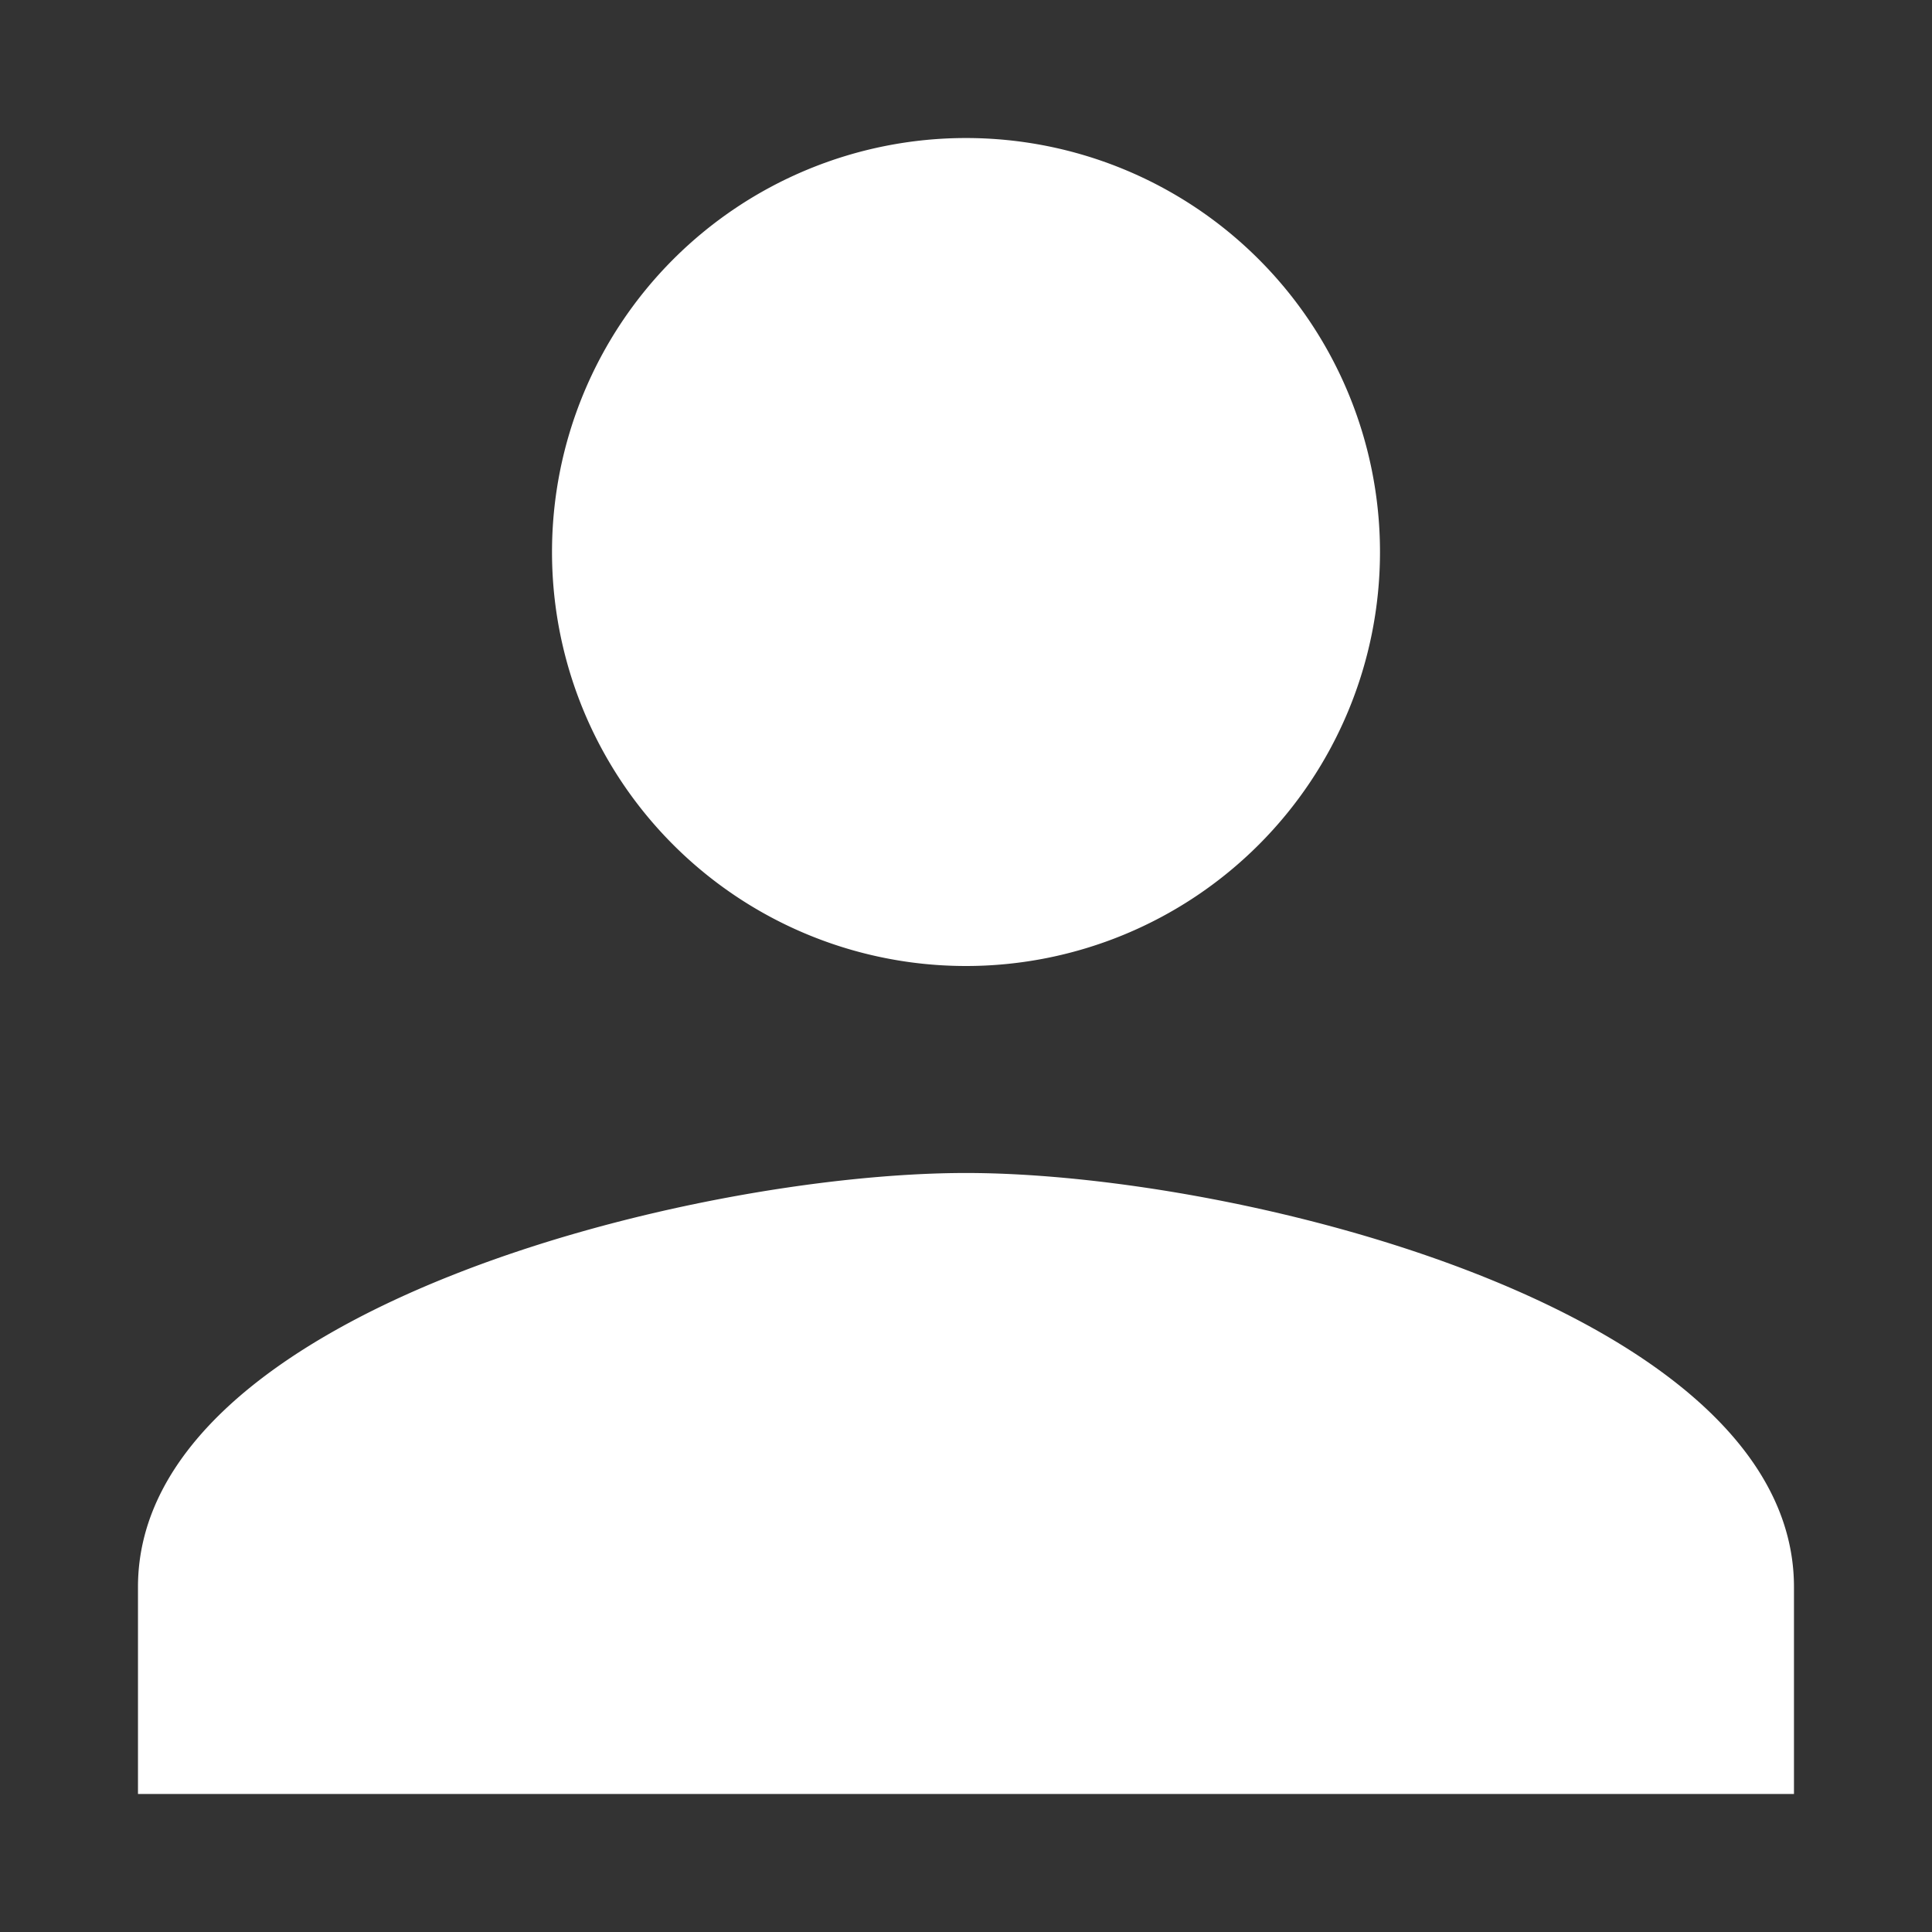 <svg xmlns="http://www.w3.org/2000/svg" xmlns:xlink="http://www.w3.org/1999/xlink" width="36" height="36" viewBox="0 0 36 36">
  <rect x="0" y="0" width="36" height="36" fill="#333333" stroke="none"/>
  <defs>
    <clipPath id="clip-path">
      <rect id="사각형_3929" data-name="사각형 3929" width="36" height="36" transform="translate(1747 -767)" fill="#fff"/>
    </clipPath>
  </defs>
  <g id="마스크_그룹_7" data-name="마스크 그룹 7" transform="translate(-1747 767)" clip-path="url(#clip-path)">
    <path id="Icon_material-person" data-name="Icon material-person" d="M21.429,21.429a7.714,7.714,0,1,0-7.714-7.714A7.712,7.712,0,0,0,21.429,21.429Zm0,3.857C16.279,25.286,6,27.87,6,33v3.857H36.857V33C36.857,27.87,26.578,25.286,21.429,25.286Z" transform="translate(1743.571 -770.429)" fill="#fff"/>
  </g>
</svg>
